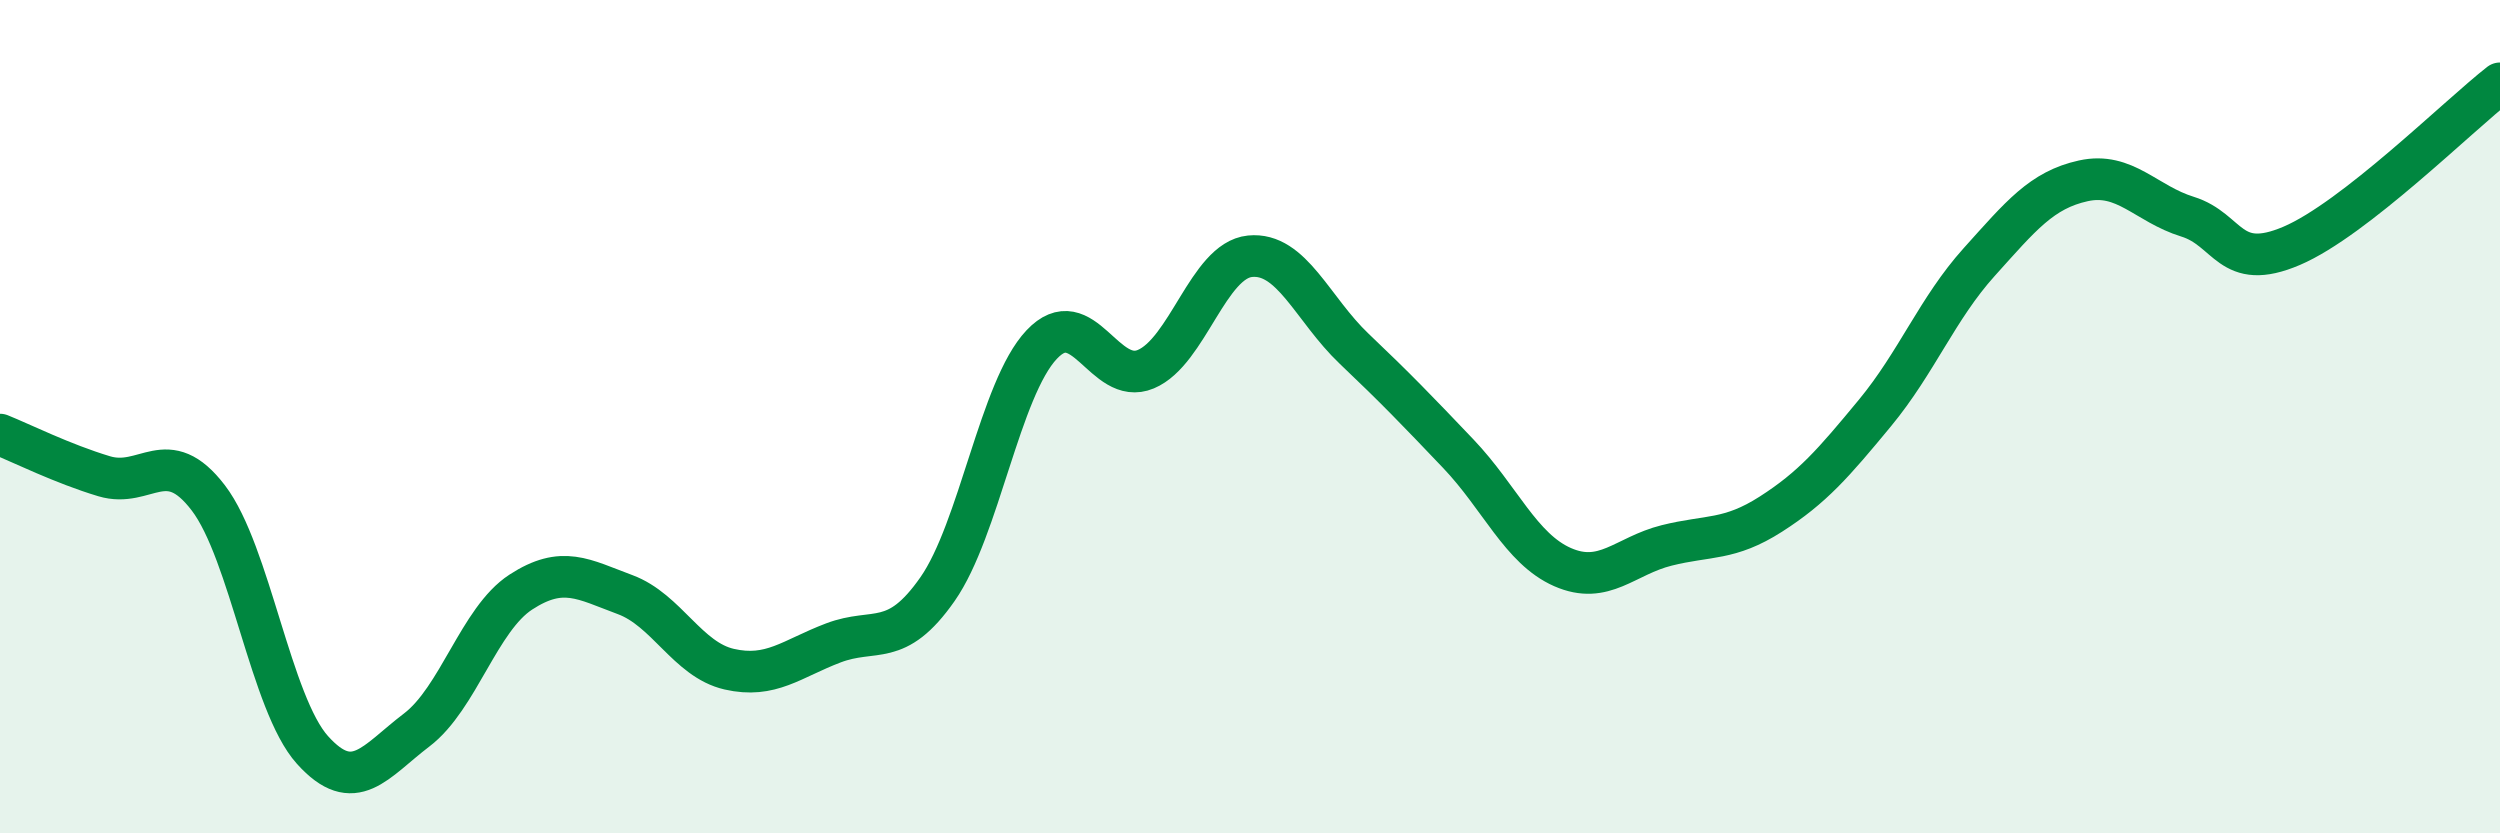 
    <svg width="60" height="20" viewBox="0 0 60 20" xmlns="http://www.w3.org/2000/svg">
      <path
        d="M 0,10.43 C 0.5,10.63 1.5,11.13 2.5,11.43 C 3.5,11.73 4,10.64 5,11.95 C 6,13.26 6.5,16.89 7.5,18 C 8.5,19.11 9,18.28 10,17.52 C 11,16.76 11.5,14.86 12.5,14.21 C 13.5,13.56 14,13.9 15,14.27 C 16,14.64 16.5,15.83 17.5,16.06 C 18.5,16.29 19,15.81 20,15.43 C 21,15.05 21.5,15.57 22.5,14.14 C 23.5,12.71 24,9.33 25,8.27 C 26,7.21 26.5,9.28 27.5,8.86 C 28.5,8.44 29,6.25 30,6.15 C 31,6.05 31.5,7.42 32.5,8.37 C 33.5,9.32 34,9.84 35,10.89 C 36,11.94 36.5,13.17 37.5,13.61 C 38.5,14.05 39,13.34 40,13.09 C 41,12.84 41.5,12.98 42.5,12.34 C 43.5,11.7 44,11.12 45,9.91 C 46,8.7 46.5,7.4 47.5,6.29 C 48.5,5.18 49,4.56 50,4.34 C 51,4.12 51.5,4.89 52.5,5.2 C 53.5,5.51 53.5,6.54 55,5.9 C 56.5,5.26 59,2.78 60,2L60 20L0 20Z"
        fill="#008740"
        opacity="0.1"
        stroke-linecap="round"
        stroke-linejoin="round"
      />
      <path
        d="M 0,10.43 C 0.5,10.63 1.5,11.13 2.5,11.43 C 3.5,11.73 4,10.64 5,11.95 C 6,13.26 6.5,16.89 7.5,18 C 8.5,19.11 9,18.28 10,17.52 C 11,16.76 11.5,14.86 12.5,14.21 C 13.5,13.56 14,13.9 15,14.27 C 16,14.64 16.5,15.83 17.5,16.06 C 18.5,16.29 19,15.81 20,15.43 C 21,15.05 21.5,15.57 22.5,14.14 C 23.5,12.71 24,9.33 25,8.27 C 26,7.21 26.5,9.28 27.5,8.86 C 28.5,8.44 29,6.25 30,6.15 C 31,6.05 31.5,7.42 32.5,8.37 C 33.5,9.32 34,9.84 35,10.89 C 36,11.94 36.5,13.17 37.5,13.61 C 38.5,14.05 39,13.34 40,13.09 C 41,12.84 41.5,12.98 42.5,12.34 C 43.5,11.7 44,11.12 45,9.91 C 46,8.7 46.5,7.4 47.5,6.29 C 48.5,5.18 49,4.56 50,4.34 C 51,4.12 51.5,4.89 52.5,5.2 C 53.5,5.51 53.5,6.54 55,5.9 C 56.5,5.26 59,2.78 60,2"
        stroke="#008740"
        stroke-width="1"
        fill="none"
        stroke-linecap="round"
        stroke-linejoin="round"
      />
    </svg>
  